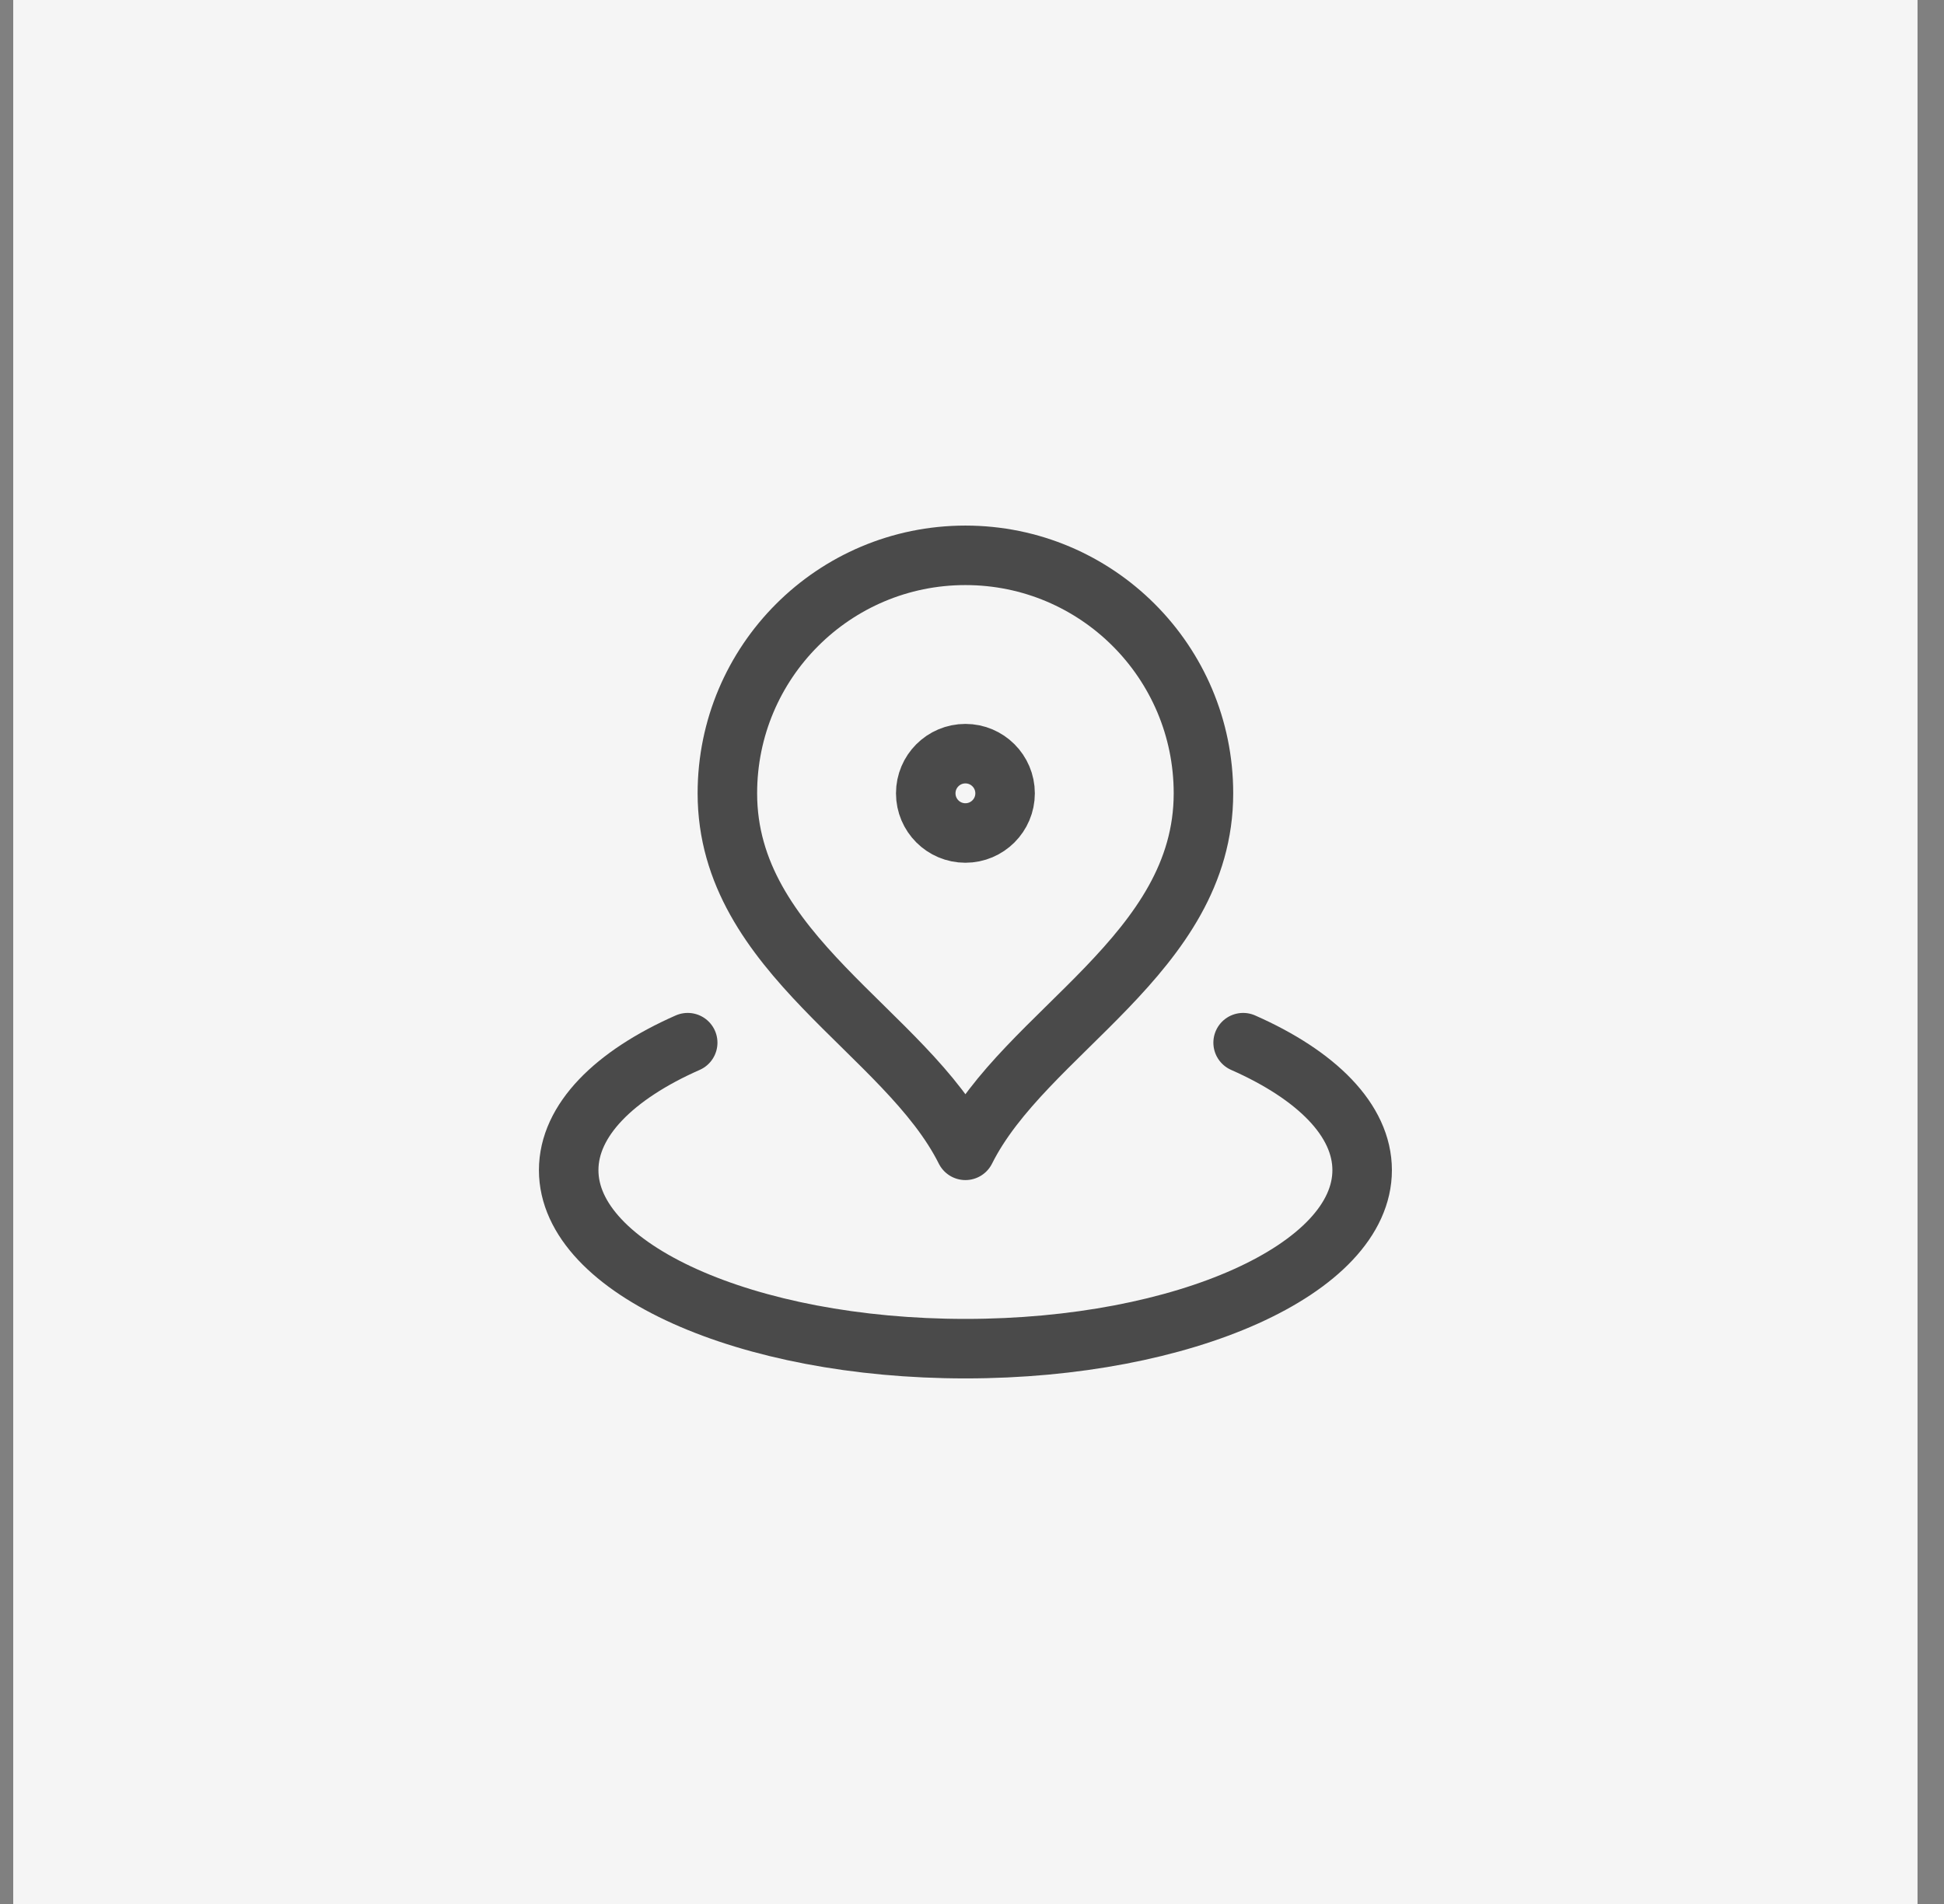 <svg width="49" height="48" viewBox="0 0 49 48" fill="none" xmlns="http://www.w3.org/2000/svg">
<rect x="0" y="0" width="49" height="48" fill="#808080" stroke="none"/>
<rect width="48" height="48" transform="translate(0.333)" fill="#F5F5F5"/>
<path d="M17.334 26.286C15.482 27.103 14.334 28.241 14.334 29.5C14.334 31.985 18.811 34 24.334 34C29.856 34 34.334 31.985 34.334 29.5C34.334 28.241 33.185 27.103 31.334 26.286M30.334 20C30.334 24.064 25.834 26 24.334 29C22.834 26 18.334 24.064 18.334 20C18.334 16.686 21.02 14 24.334 14C27.647 14 30.334 16.686 30.334 20ZM25.334 20C25.334 20.552 24.886 21 24.334 21C23.781 21 23.334 20.552 23.334 20C23.334 19.448 23.781 19 24.334 19C24.886 19 25.334 19.448 25.334 20Z" stroke="#4A4A4A" stroke-width="1.5" stroke-linecap="round" stroke-linejoin="round"/>
</svg>

